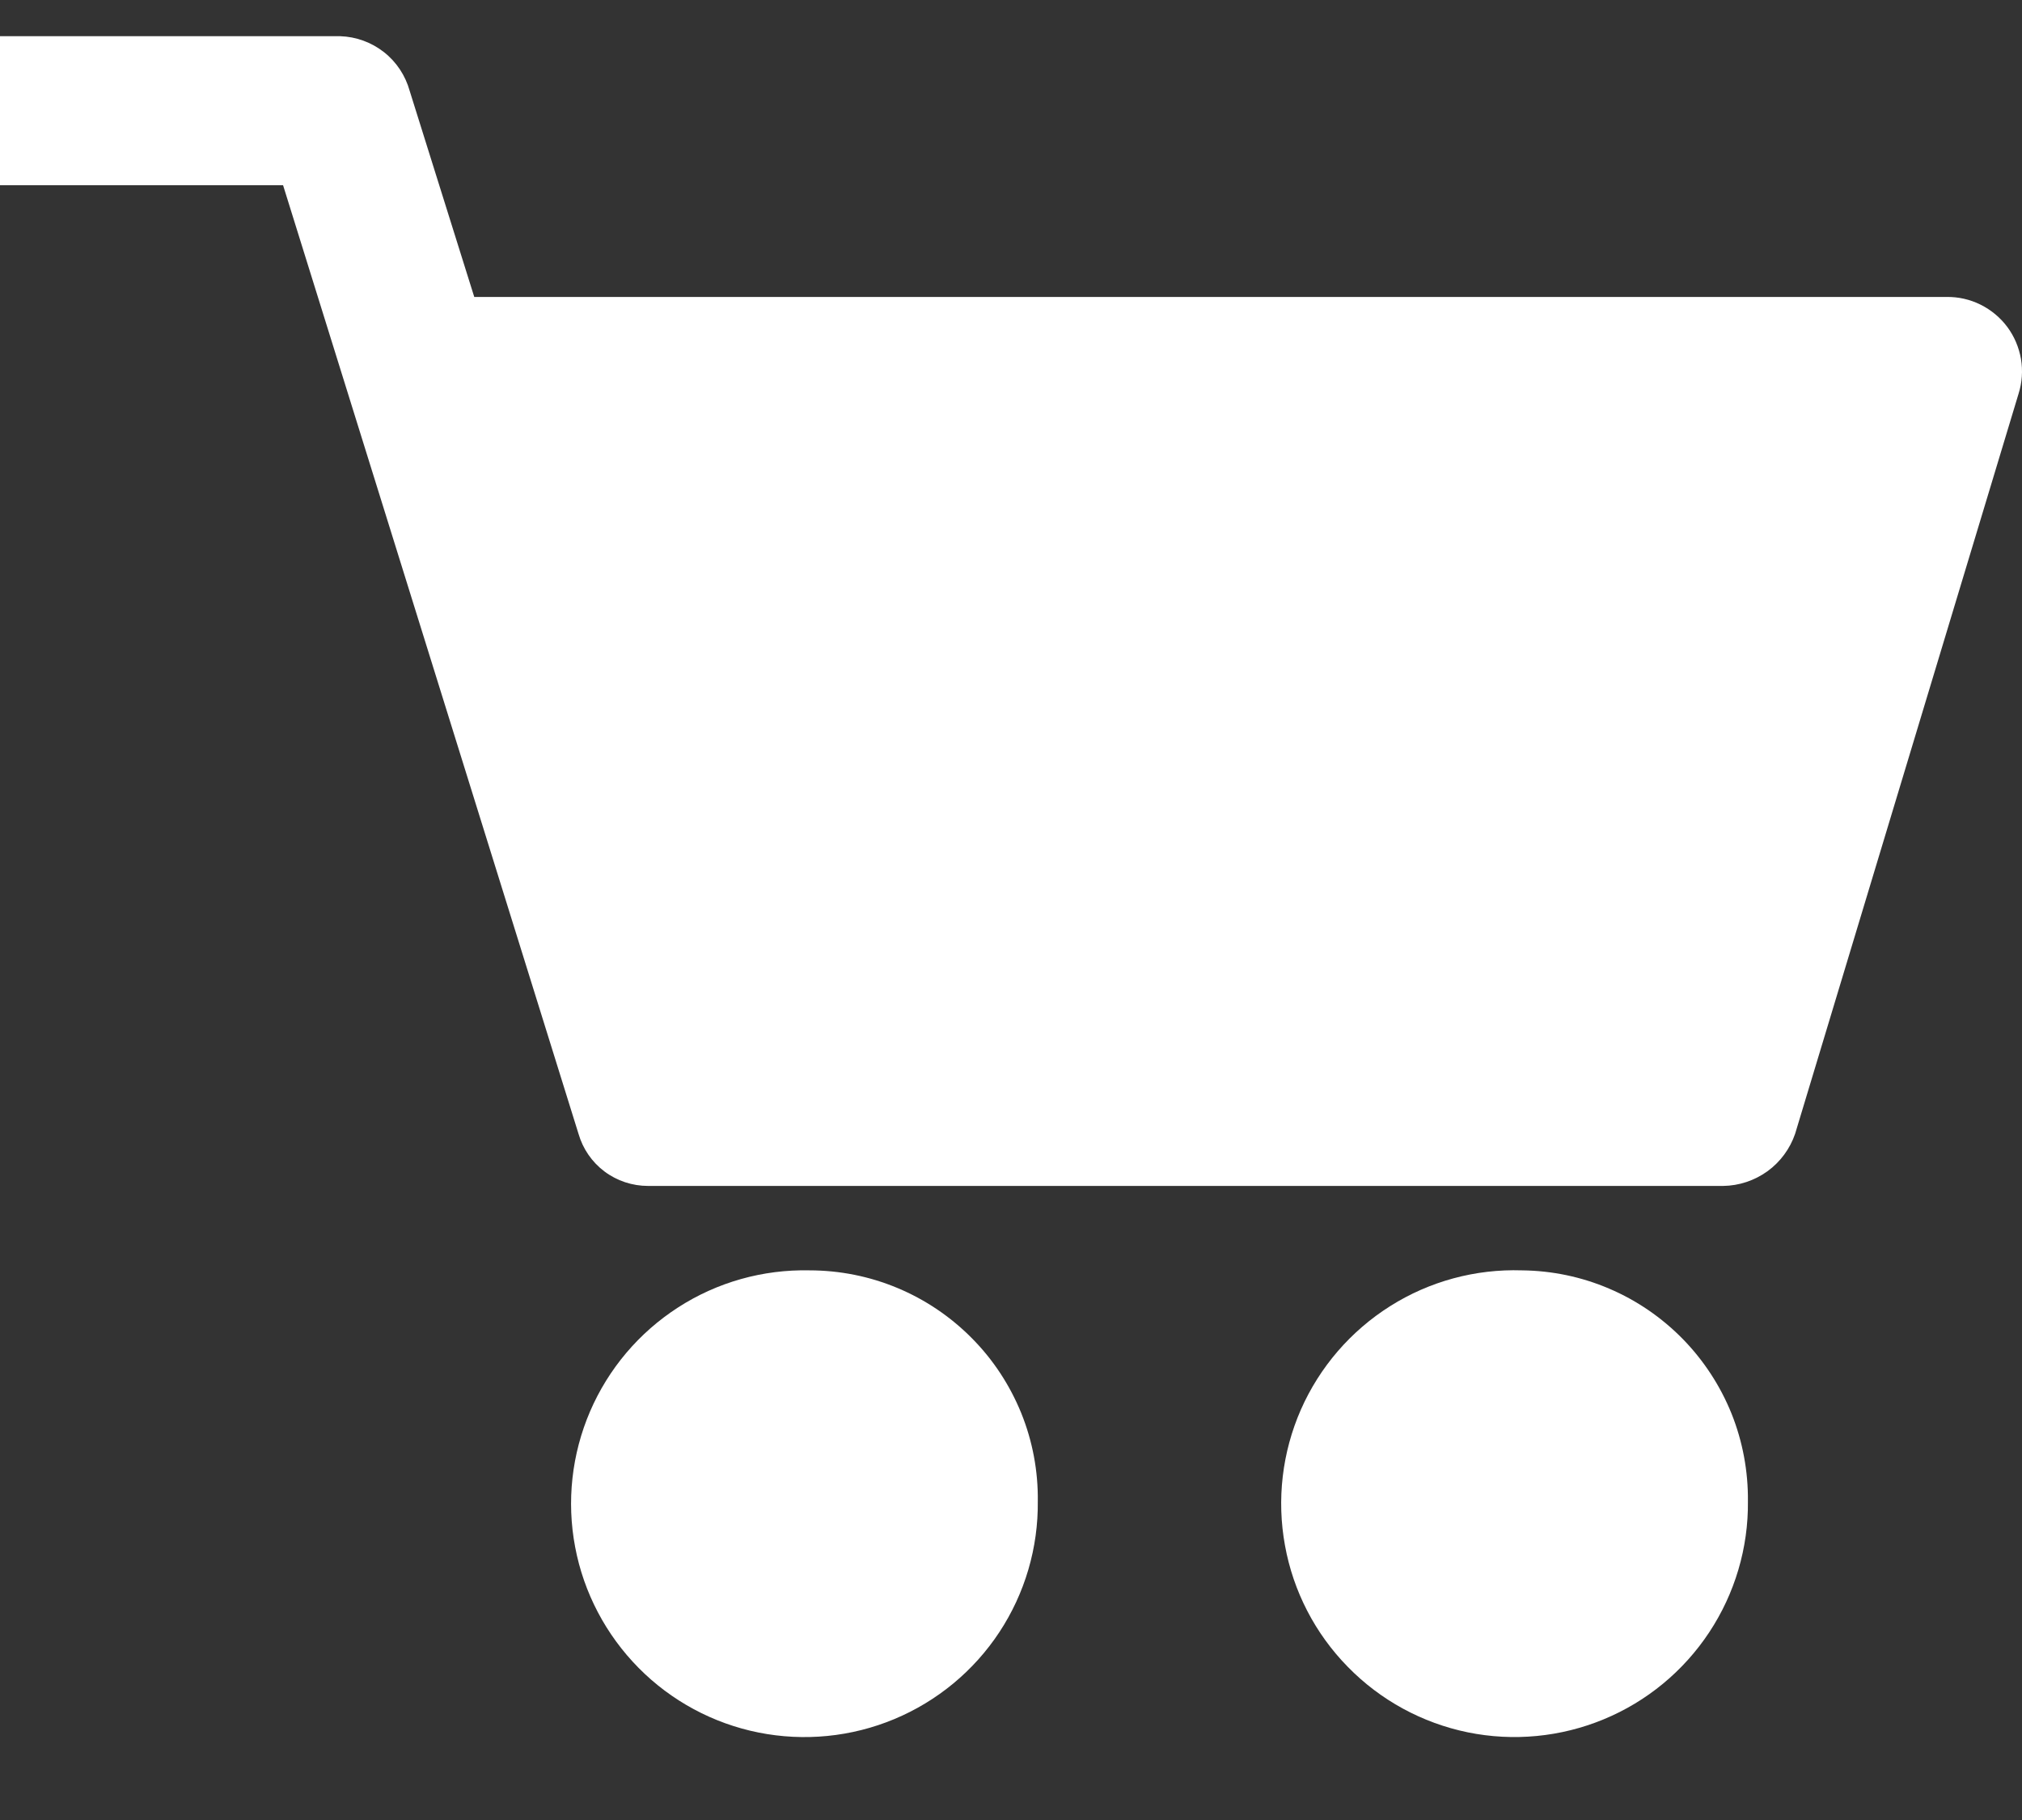 <svg width="20" height="18" viewBox="0 0 20 18" fill="none" xmlns="http://www.w3.org/2000/svg">
<rect x="0" y="0" width="20" height="18" fill="#333333" stroke="none"/>
<path d="M8.006 12.564C7.546 12.554 7.094 12.681 6.708 12.93C6.321 13.179 6.018 13.537 5.836 13.96C5.655 14.382 5.603 14.849 5.689 15.301C5.774 15.752 5.993 16.168 6.316 16.495C6.639 16.822 7.053 17.045 7.503 17.135C7.954 17.225 8.422 17.179 8.846 17.002C9.27 16.825 9.632 16.526 9.885 16.142C10.138 15.758 10.27 15.307 10.265 14.848C10.269 14.549 10.213 14.252 10.101 13.975C9.988 13.698 9.823 13.446 9.612 13.234C9.402 13.022 9.152 12.853 8.876 12.738C8.601 12.623 8.305 12.564 8.006 12.564Z" fill="white"/>
<path d="M15.054 12.564C14.594 12.549 14.139 12.672 13.75 12.918C13.36 13.164 13.053 13.52 12.867 13.942C12.682 14.364 12.627 14.832 12.71 15.285C12.792 15.738 13.008 16.156 13.331 16.485C13.653 16.815 14.066 17.04 14.518 17.133C14.969 17.225 15.438 17.18 15.863 17.004C16.289 16.828 16.652 16.528 16.906 16.144C17.16 15.76 17.294 15.308 17.289 14.848C17.292 14.551 17.237 14.256 17.127 13.981C17.016 13.706 16.852 13.455 16.645 13.243C16.437 13.031 16.19 12.861 15.917 12.745C15.644 12.628 15.351 12.567 15.054 12.564Z" fill="white"/>
<path d="M19.254 2.937H4.691L4.052 0.898C4.01 0.747 3.921 0.612 3.797 0.515C3.673 0.418 3.522 0.363 3.365 0.358H0V1.832H2.8L5.722 11.213C5.765 11.362 5.855 11.493 5.979 11.586C6.103 11.679 6.255 11.729 6.41 11.729H17.044C17.201 11.727 17.354 11.676 17.482 11.584C17.609 11.492 17.705 11.362 17.756 11.213L19.966 3.894C20.001 3.783 20.009 3.666 19.99 3.551C19.97 3.436 19.924 3.327 19.855 3.234C19.785 3.14 19.694 3.065 19.59 3.013C19.485 2.961 19.37 2.935 19.254 2.937Z" fill="white"/>
</svg>
